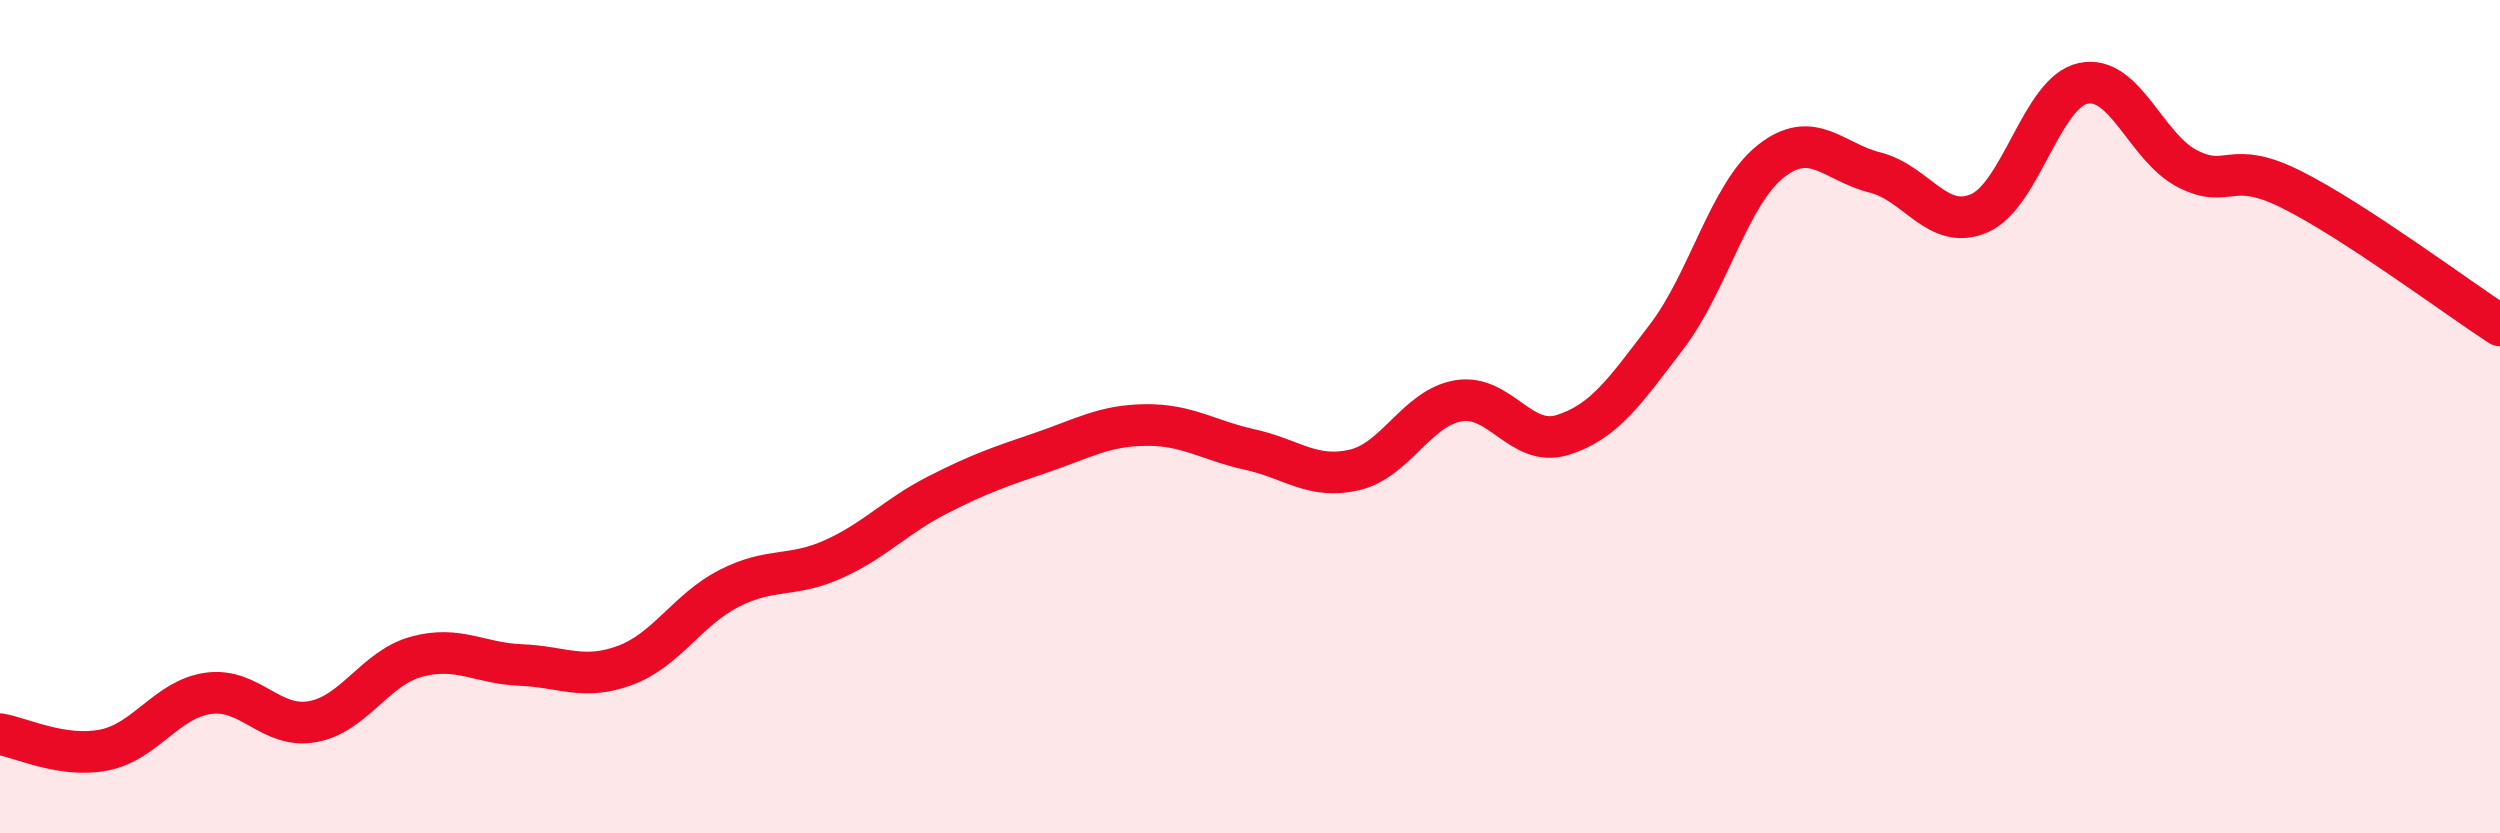 
    <svg width="60" height="20" viewBox="0 0 60 20" xmlns="http://www.w3.org/2000/svg">
      <path
        d="M 0,17.62 C 0.5,17.7 1.5,18.2 2.5,18 C 3.5,17.8 4,16.78 5,16.64 C 6,16.5 6.5,17.5 7.5,17.32 C 8.5,17.14 9,16.03 10,15.76 C 11,15.49 11.5,15.92 12.5,15.96 C 13.5,16 14,16.34 15,15.97 C 16,15.6 16.5,14.63 17.5,14.12 C 18.5,13.61 19,13.87 20,13.42 C 21,12.97 21.5,12.39 22.5,11.88 C 23.5,11.37 24,11.2 25,10.86 C 26,10.52 26.5,10.21 27.5,10.2 C 28.5,10.19 29,10.57 30,10.79 C 31,11.01 31.5,11.51 32.5,11.28 C 33.5,11.05 34,9.79 35,9.62 C 36,9.45 36.5,10.75 37.5,10.44 C 38.5,10.13 39,9.39 40,8.08 C 41,6.77 41.5,4.66 42.5,3.87 C 43.5,3.08 44,3.89 45,4.14 C 46,4.39 46.5,5.55 47.5,5.12 C 48.5,4.69 49,2.21 50,2 C 51,1.79 51.5,3.54 52.5,4.05 C 53.5,4.56 53.5,3.8 55,4.55 C 56.5,5.3 59,7.16 60,7.81L60 20L0 20Z"
        fill="#EB0A25"
        opacity="0.1"
        stroke-linecap="round"
        stroke-linejoin="round"
      />
      <path
        d="M 0,17.62 C 0.5,17.7 1.5,18.2 2.5,18 C 3.5,17.8 4,16.78 5,16.64 C 6,16.5 6.5,17.5 7.5,17.32 C 8.5,17.14 9,16.03 10,15.76 C 11,15.49 11.5,15.92 12.5,15.96 C 13.5,16 14,16.34 15,15.97 C 16,15.6 16.5,14.63 17.5,14.12 C 18.5,13.61 19,13.87 20,13.42 C 21,12.97 21.5,12.39 22.5,11.88 C 23.5,11.37 24,11.2 25,10.86 C 26,10.52 26.5,10.21 27.5,10.2 C 28.5,10.19 29,10.57 30,10.79 C 31,11.01 31.5,11.51 32.5,11.28 C 33.5,11.05 34,9.79 35,9.62 C 36,9.45 36.5,10.75 37.5,10.44 C 38.5,10.13 39,9.39 40,8.08 C 41,6.77 41.5,4.66 42.5,3.87 C 43.5,3.08 44,3.89 45,4.14 C 46,4.39 46.5,5.55 47.5,5.12 C 48.5,4.69 49,2.21 50,2 C 51,1.79 51.5,3.54 52.5,4.05 C 53.5,4.56 53.5,3.8 55,4.55 C 56.5,5.3 59,7.16 60,7.81"
        stroke="#EB0A25"
        stroke-width="1"
        fill="none"
        stroke-linecap="round"
        stroke-linejoin="round"
      />
    </svg>
  